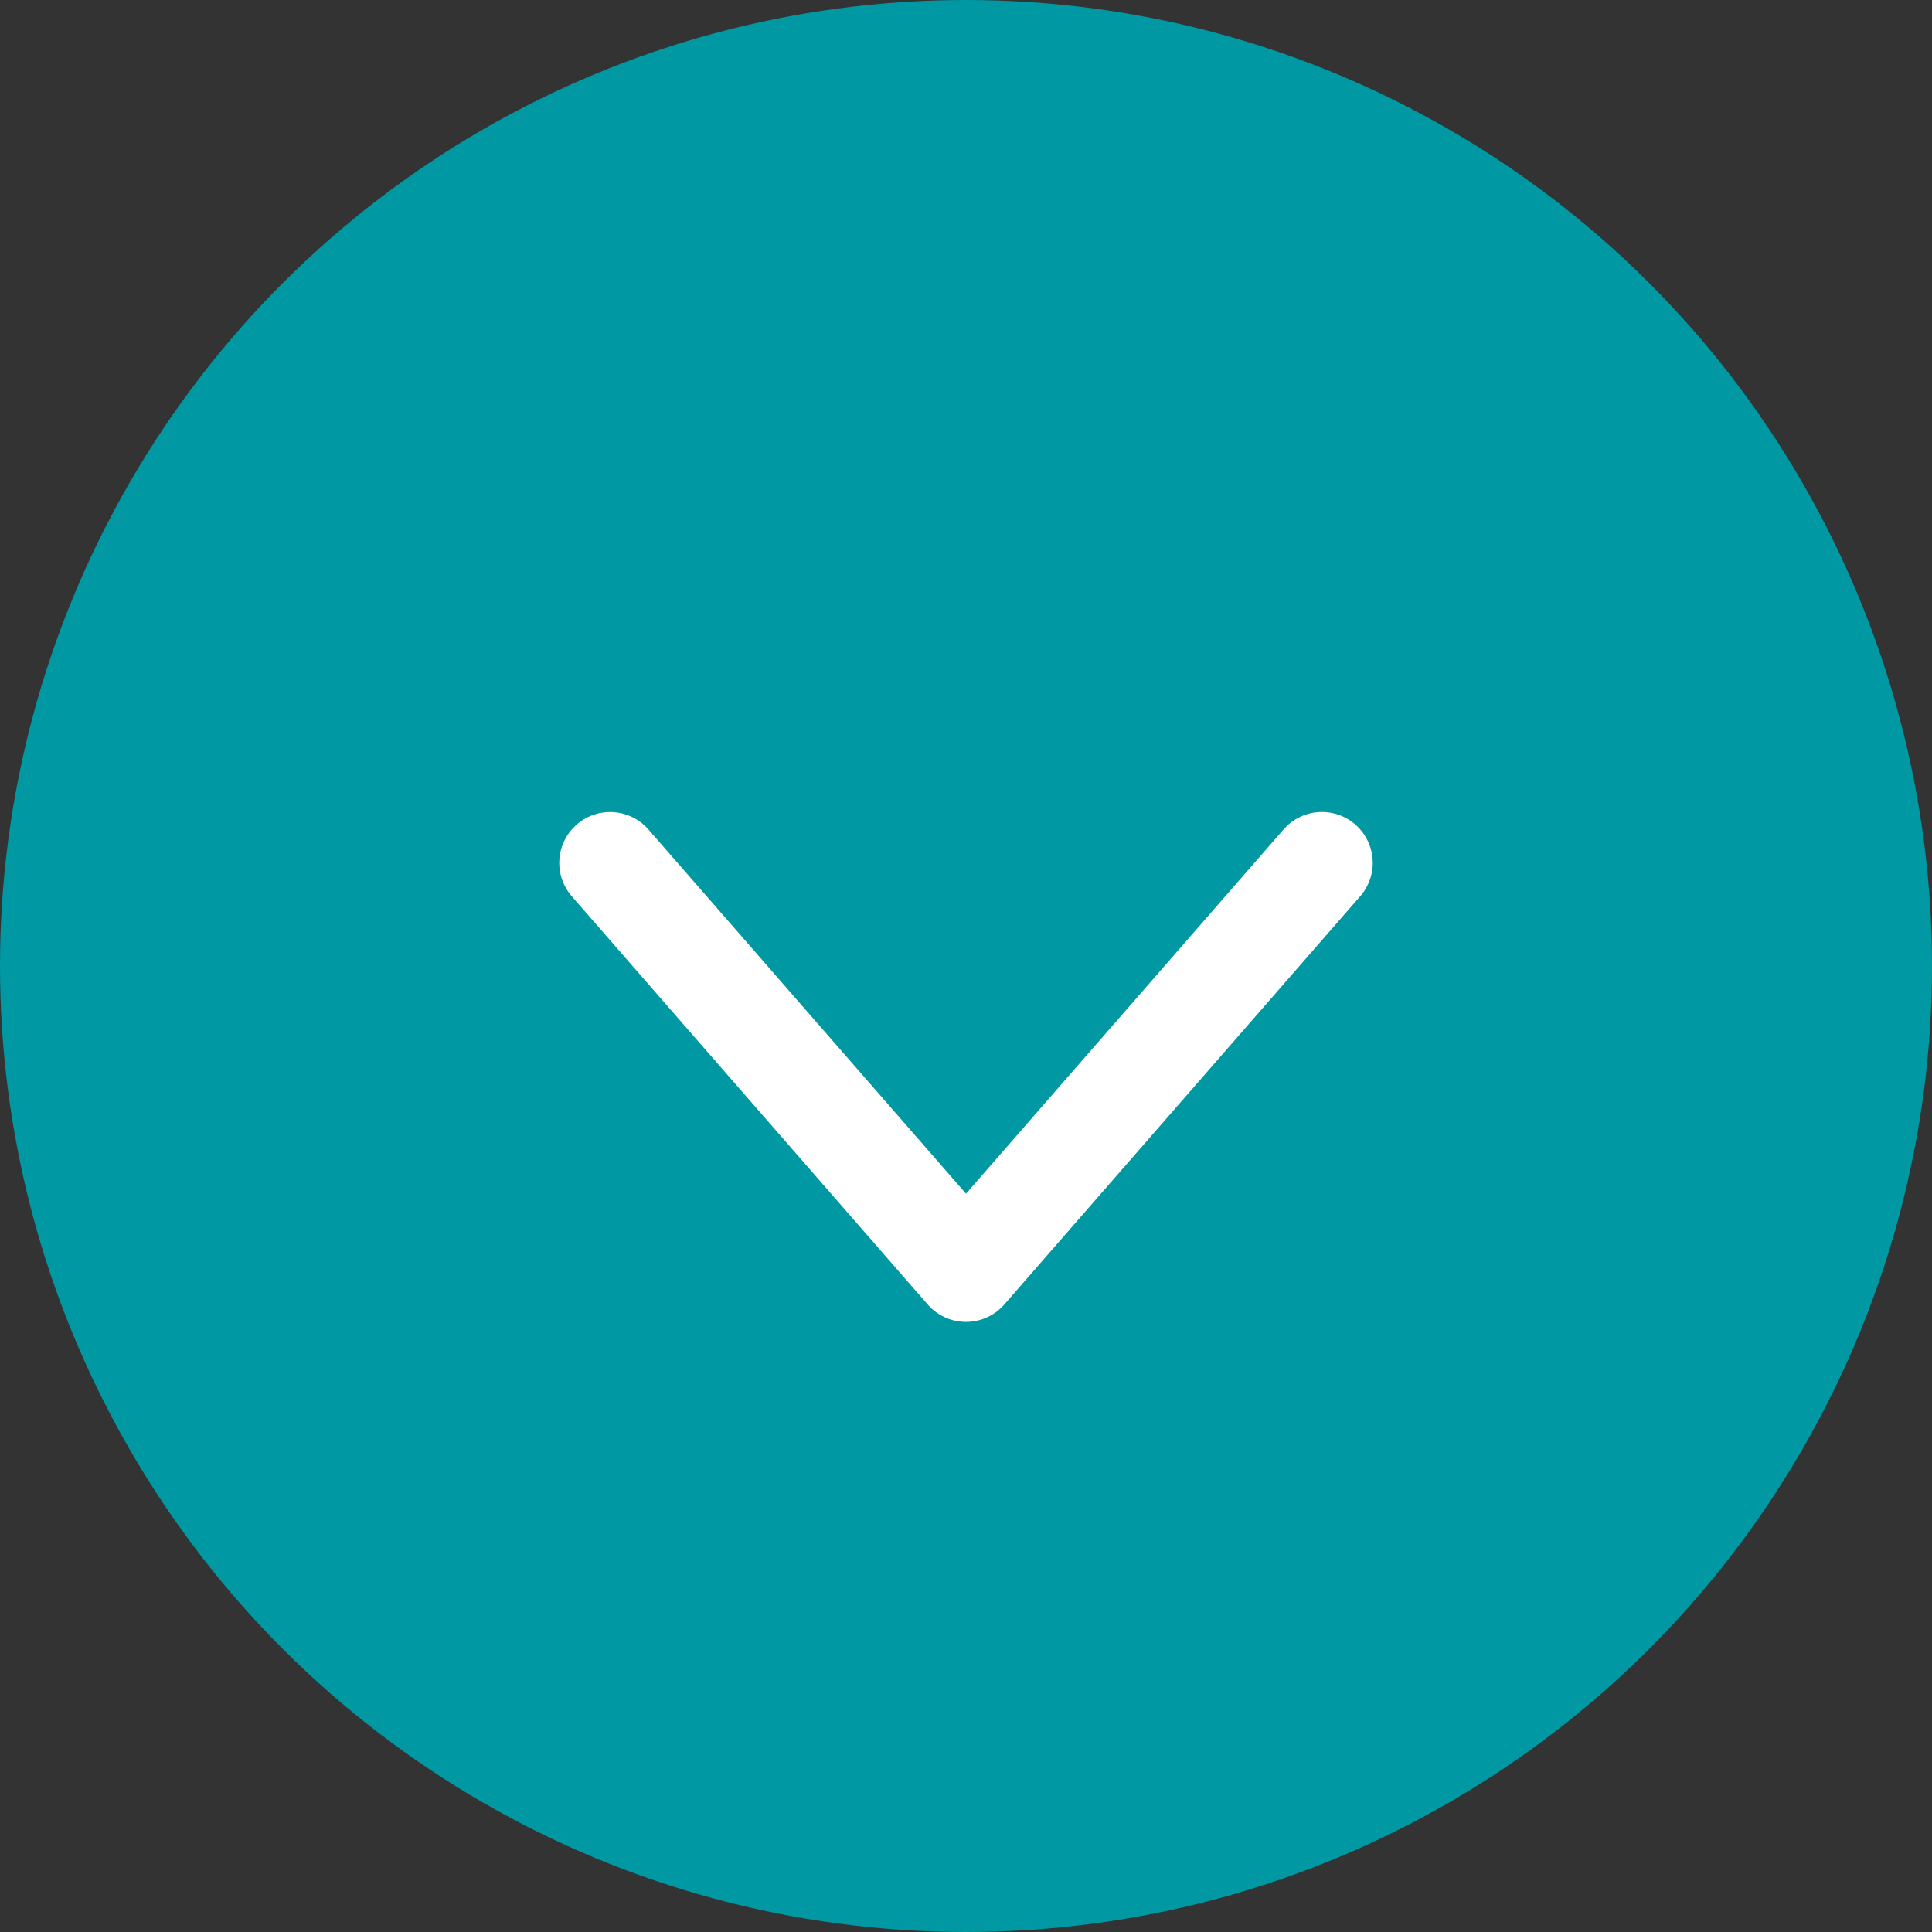 <svg xmlns="http://www.w3.org/2000/svg" width="38" height="38" viewBox="0 0 38 38">
    <rect x="0" y="0" width="38" height="38" fill="#333333" stroke="none"/>
    <g data-name="Button forward" transform="rotate(-90 19 19)">
        <circle data-name="Ellipse 4" cx="19" cy="19" r="19" style="fill:#0098a2"/>
        <path data-name="Pfad 32" d="M56.028 149 48 156l8.029 7" transform="translate(-35 -137)" style="fill:none;stroke:#fff;stroke-linecap:round;stroke-linejoin:round;stroke-width:2px"/>
    </g>
</svg>
